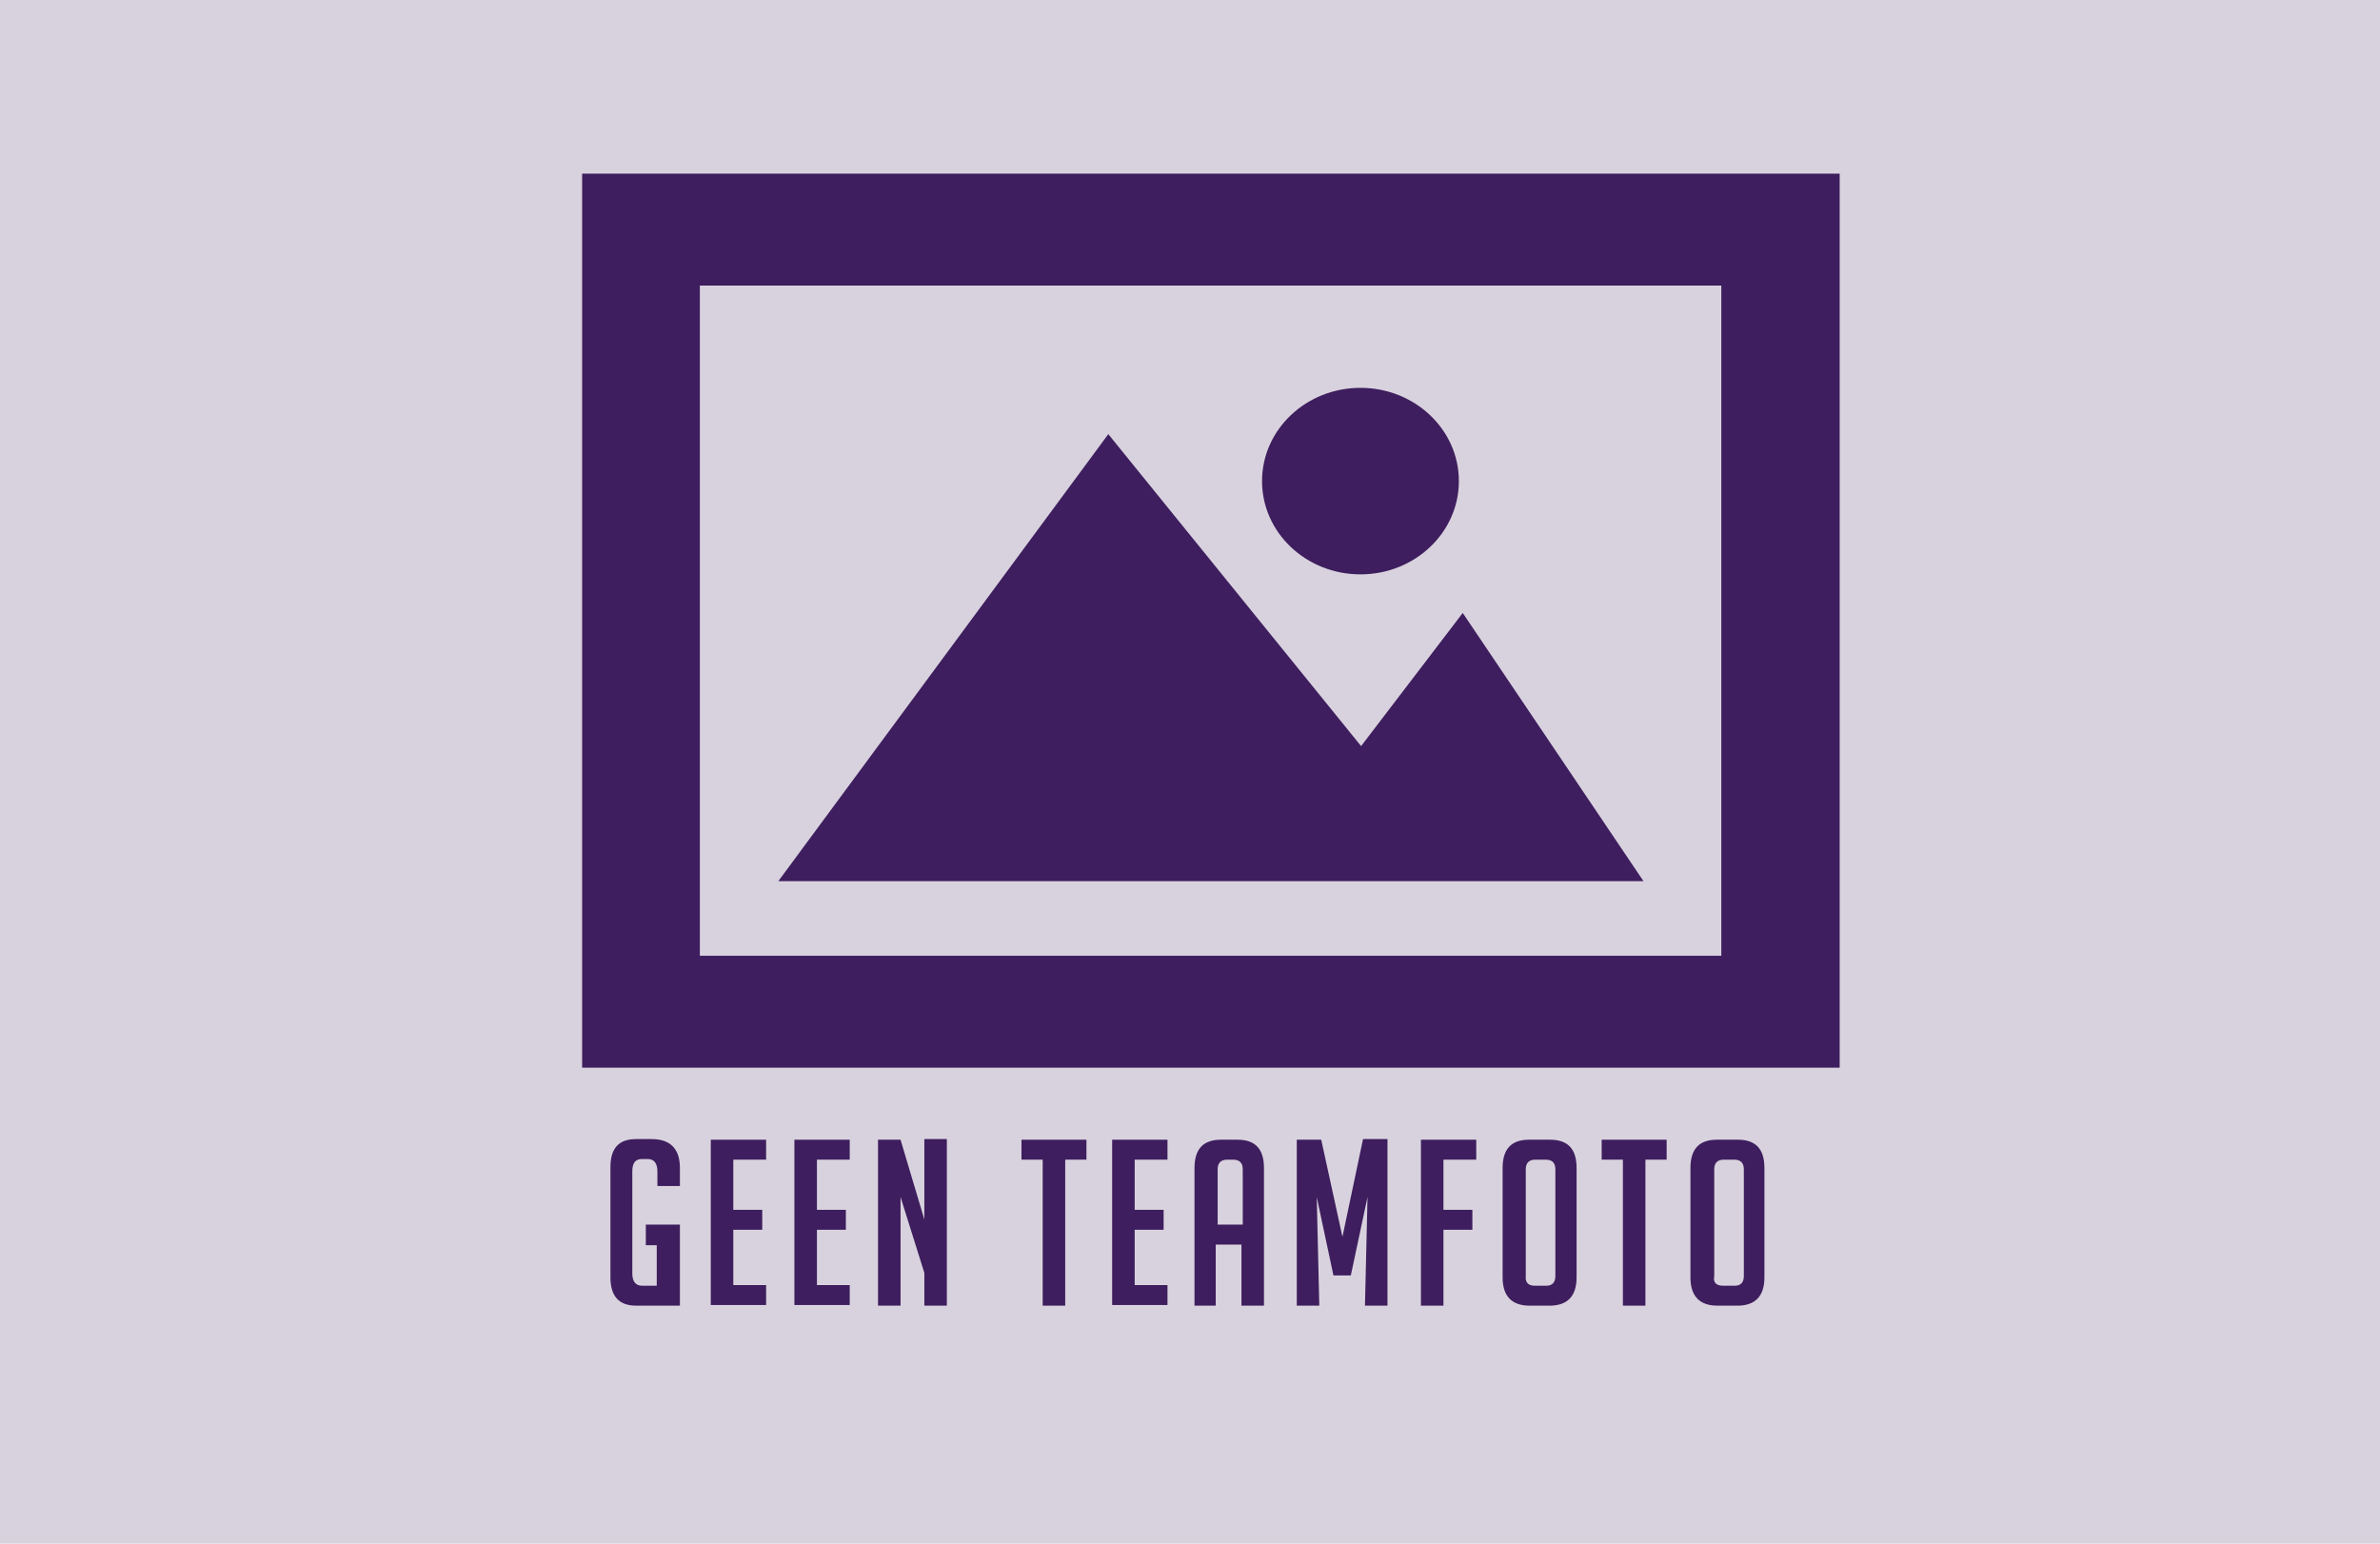 <?xml version="1.0" encoding="utf-8"?>
<!-- Generator: Adobe Illustrator 21.1.0, SVG Export Plug-In . SVG Version: 6.00 Build 0)  -->
<!DOCTYPE svg PUBLIC "-//W3C//DTD SVG 1.1//EN" "http://www.w3.org/Graphics/SVG/1.1/DTD/svg11.dtd">
<svg version="1.1" id="Laag_1" xmlns:sketch="http://www.bohemiancoding.com/sketch/ns"
	 xmlns="http://www.w3.org/2000/svg" xmlns:xlink="http://www.w3.org/1999/xlink" x="0px" y="0px" viewBox="0 0 370 240"
	 style="enable-background:new 0 0 370 240;" xml:space="preserve">
<style type="text/css">
	.st0{opacity:0.2;fill:#3E1E5E;enable-background:new    ;}
	.st1{fill:#3E1E5E;}
	.st2{enable-background:new    ;}
</style>
<rect class="st0" width="370" height="240"/>
<title>no-image</title>
<description>Created with Sketch (http://www.bohemiancoding.com/sketch)</description>
<g id="Page-1" sketch:type="MSPage">
	<g id="no-image-256" sketch:type="MSLayerGroup">
		<g id="icon" sketch:type="MSShapeGroup">
			<path id="Shape" class="st1" d="M90.5,27v139H286V27H90.5L90.5,27L90.5,27L90.5,27z M267.7,148.6H108.8V44.4h158.8V148.6
				L267.7,148.6L267.7,148.6L267.7,148.6z"/>
			<ellipse id="Oval" class="st1" cx="211.5" cy="74.8" rx="15.3" ry="14.5"/>
			<path id="Shape_1_" class="st1" d="M172.3,67.5l39.3,48.5l15.8-20.7l28.1,41.7H121L172.3,67.5z"/>
		</g>
	</g>
</g>
<g class="st2">
	<path class="st1" d="M100.4,193.5v-3.1h5.3V203h-6.8c-2.7,0-4-1.5-4-4.4v-17.1c0-3,1.3-4.4,4-4.4h2.4c2.9,0,4.4,1.5,4.4,4.5v2.8
		h-3.5v-2.3c0-1.2-0.5-1.9-1.5-1.9h-0.9c-1,0-1.5,0.6-1.5,1.9V198c0,1.2,0.5,1.9,1.5,1.9h2.3v-6.3H100.4z"/>
	<path class="st1" d="M110.5,203v-25.8h8.6v3.1h-5.1v7.8h4.5v3.1h-4.5v8.6h5.1v3.1H110.5z"/>
	<path class="st1" d="M123.5,203v-25.8h8.6v3.1H127v7.8h4.5v3.1H127v8.6h5.1v3.1H123.5z"/>
	<path class="st1" d="M143.7,189.6v-12.5h3.5V203h-3.5v-5.1l-3.7-11.8V203h-3.5v-25.8h3.5L143.7,189.6z"/>
	<path class="st1" d="M165.6,180.3V203h-3.5v-22.7h-3.3v-3.1h10.1v3.1H165.6z"/>
	<path class="st1" d="M172.9,203v-25.8h8.6v3.1h-5.1v7.8h4.5v3.1h-4.5v8.6h5.1v3.1H172.9z"/>
	<path class="st1" d="M189.2,203h-3.5v-21.4c0-3,1.4-4.4,4.1-4.4h2.6c2.8,0,4.1,1.5,4.1,4.4V203h-3.5v-9.5h-4V203z M193.2,190.4
		v-8.6c0-1-0.5-1.5-1.5-1.5h-0.9c-1,0-1.5,0.5-1.5,1.5v8.6H193.2z"/>
	<path class="st1" d="M208.7,192.3l3.2-15.2h3.8V203h-3.5l0.4-16.9l-2.6,12.2h-2.7l-2.6-12.2l0.4,16.9h-3.5v-25.8h3.8L208.7,192.3z"
		/>
	<path class="st1" d="M228.9,188.1v3.1h-4.5V203h-3.5v-25.8h8.6v3.1h-5.1v7.8H228.9z"/>
	<path class="st1" d="M237.8,203c-2.8,0-4.2-1.5-4.2-4.4v-17c0-3,1.4-4.4,4.1-4.4h3.3c2.8,0,4.1,1.5,4.1,4.4v17
		c0,2.9-1.4,4.4-4.2,4.4H237.8z M238.6,199.9h1.8c0.9,0,1.4-0.5,1.4-1.5v-16.6c0-1-0.5-1.5-1.5-1.5h-1.6c-1,0-1.5,0.5-1.5,1.5v16.6
		C237.1,199.4,237.6,199.9,238.6,199.9z"/>
	<path class="st1" d="M255.8,180.3V203h-3.5v-22.7H249v-3.1h10.1v3.1H255.8z"/>
	<path class="st1" d="M267,203c-2.8,0-4.2-1.5-4.2-4.4v-17c0-3,1.4-4.4,4.1-4.4h3.3c2.8,0,4.1,1.5,4.1,4.4v17c0,2.9-1.4,4.4-4.2,4.4
		H267z M267.9,199.9h1.8c0.9,0,1.4-0.5,1.4-1.5v-16.6c0-1-0.5-1.5-1.5-1.5h-1.6c-1,0-1.5,0.5-1.5,1.5v16.6
		C266.3,199.4,266.8,199.9,267.9,199.9z"/>
</g>
</svg>
